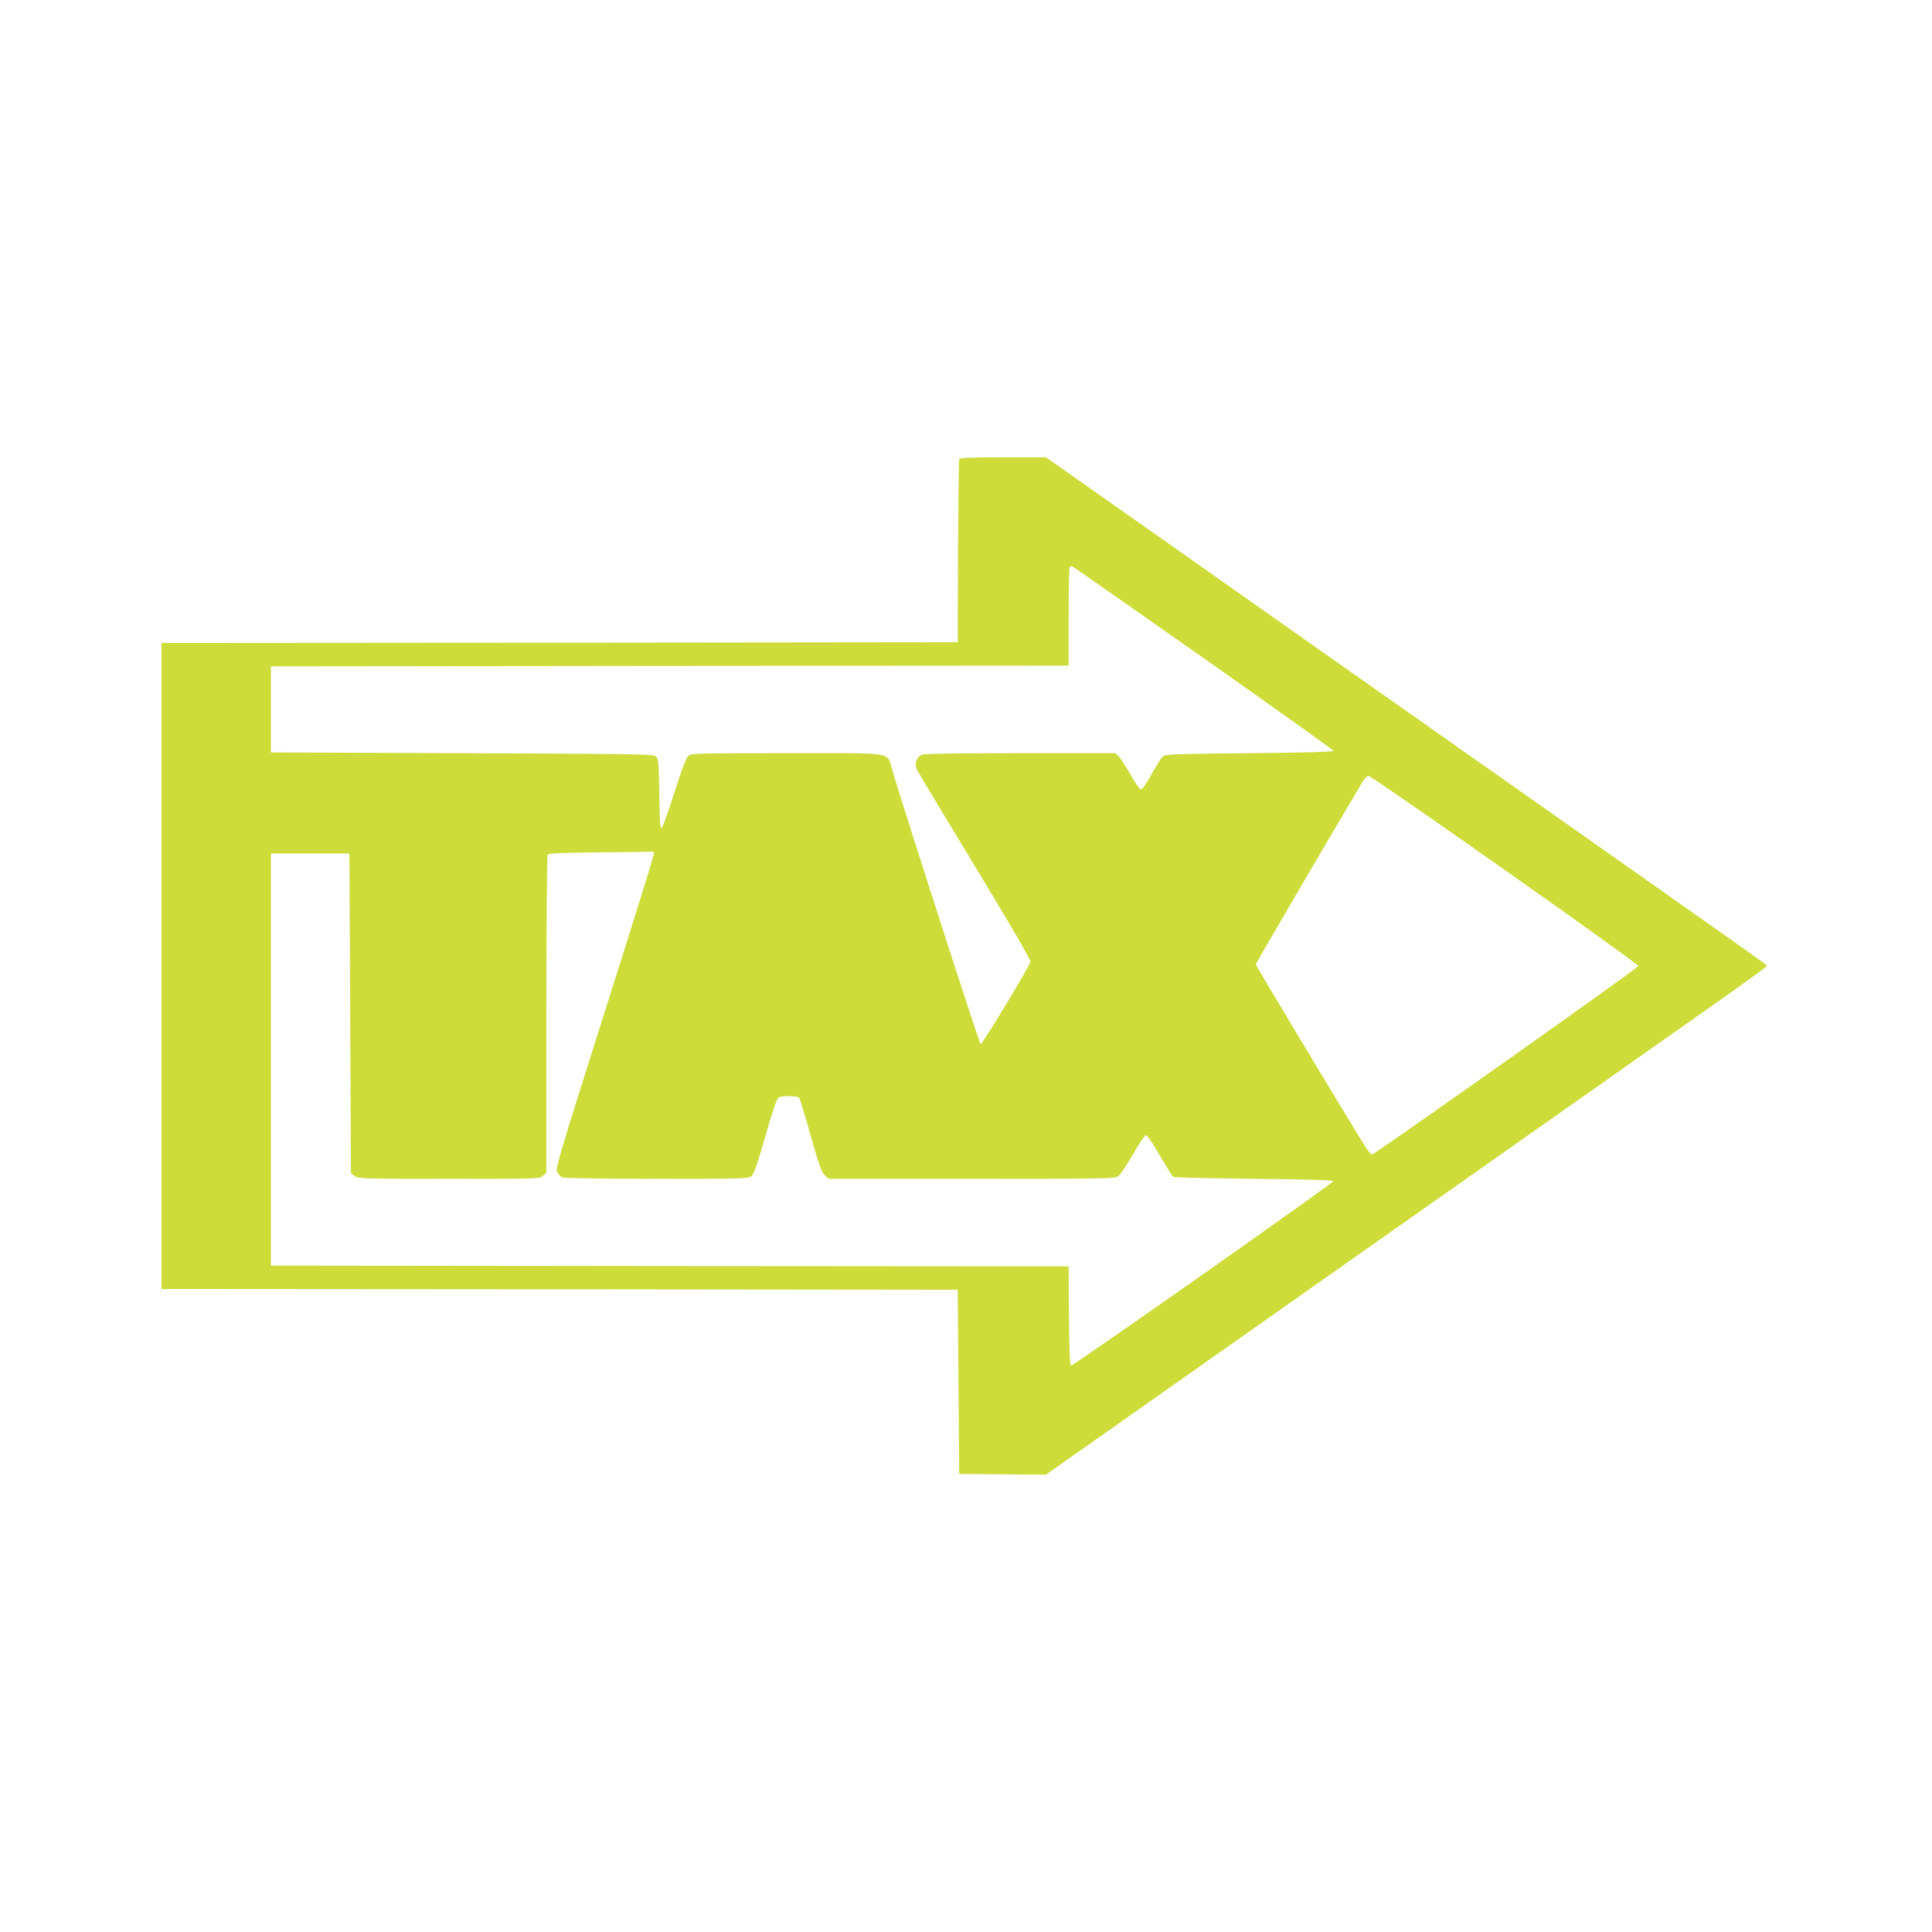 <?xml version="1.0" standalone="no"?>
<!DOCTYPE svg PUBLIC "-//W3C//DTD SVG 20010904//EN"
 "http://www.w3.org/TR/2001/REC-SVG-20010904/DTD/svg10.dtd">
<svg version="1.0" xmlns="http://www.w3.org/2000/svg"
 width="1280pt" height="1280pt" viewBox="0 0 1280 1280"
 preserveAspectRatio="xMidYMid meet">
<g transform="translate(0,1280) scale(0.1,-0.1)"
fill="#cddc39" stroke="none">
<path d="M6355 9758 c-3 -7 -6 -283 -8 -613 l-2 -600 -2637 -3 -2638 -2 0
-2140 0 -2140 2638 -2 2637 -3 5 -610 5 -610 287 -3 288 -2 2062 1452 c1135
798 2209 1555 2388 1681 179 126 325 232 325 237 0 9 85 -51 -1820 1290 -792
557 -1781 1253 -2197 1547 l-758 533 -285 0 c-219 0 -287 -3 -290 -12z m1616
-1316 c475 -334 864 -612 864 -617 0 -6 -211 -12 -556 -15 -505 -5 -559 -7
-575 -22 -11 -9 -44 -62 -74 -117 -32 -58 -61 -101 -70 -101 -9 0 -38 41 -70
98 -30 53 -65 107 -77 120 l-22 22 -630 0 c-450 0 -637 -3 -655 -11 -37 -17
-50 -63 -29 -102 9 -18 182 -306 385 -641 244 -403 368 -616 365 -628 -10 -37
-320 -549 -330 -545 -9 3 -477 1455 -587 1820 -36 118 32 107 -696 107 -587 0
-633 -1 -653 -17 -15 -13 -43 -86 -94 -247 -40 -126 -78 -231 -84 -233 -9 -3
-13 55 -15 226 -3 205 -5 232 -21 248 -17 17 -86 18 -1285 23 l-1267 5 0 285
0 285 2643 3 2642 2 0 323 c0 178 3 327 7 330 3 4 9 7 13 7 4 0 396 -274 871
-608z m1999 -1406 c487 -343 885 -629 885 -636 0 -12 -1750 -1250 -1767 -1250
-4 0 -23 24 -42 53 -92 144 -726 1199 -726 1208 0 7 574 988 712 1217 11 17
27 32 36 32 9 -1 415 -281 902 -624z m-5636 115 c3 -4 -143 -475 -325 -1047
-299 -943 -328 -1041 -318 -1067 7 -16 23 -33 36 -38 14 -5 287 -9 628 -9 559
0 604 1 624 18 15 12 40 83 91 262 45 157 76 250 88 258 16 13 124 13 137 0 3
-3 37 -115 75 -249 57 -201 74 -248 95 -266 l26 -23 948 0 c910 0 950 1 972
19 12 10 55 74 94 142 39 68 78 125 86 127 9 2 42 -45 93 -133 43 -74 83 -138
89 -142 7 -5 248 -10 537 -13 341 -3 525 -9 524 -15 -1 -14 -1725 -1226 -1738
-1222 -8 3 -12 106 -14 330 l-2 327 -2643 2 -2642 3 0 1365 0 1365 260 0 260
0 5 -1058 5 -1059 24 -19 c22 -18 47 -19 625 -19 592 0 603 0 624 20 l22 21 0
1047 c0 576 4 1053 8 1059 6 10 90 13 343 16 183 1 339 3 346 5 6 1 14 -2 17
-7z"/>
</g>
</svg>
